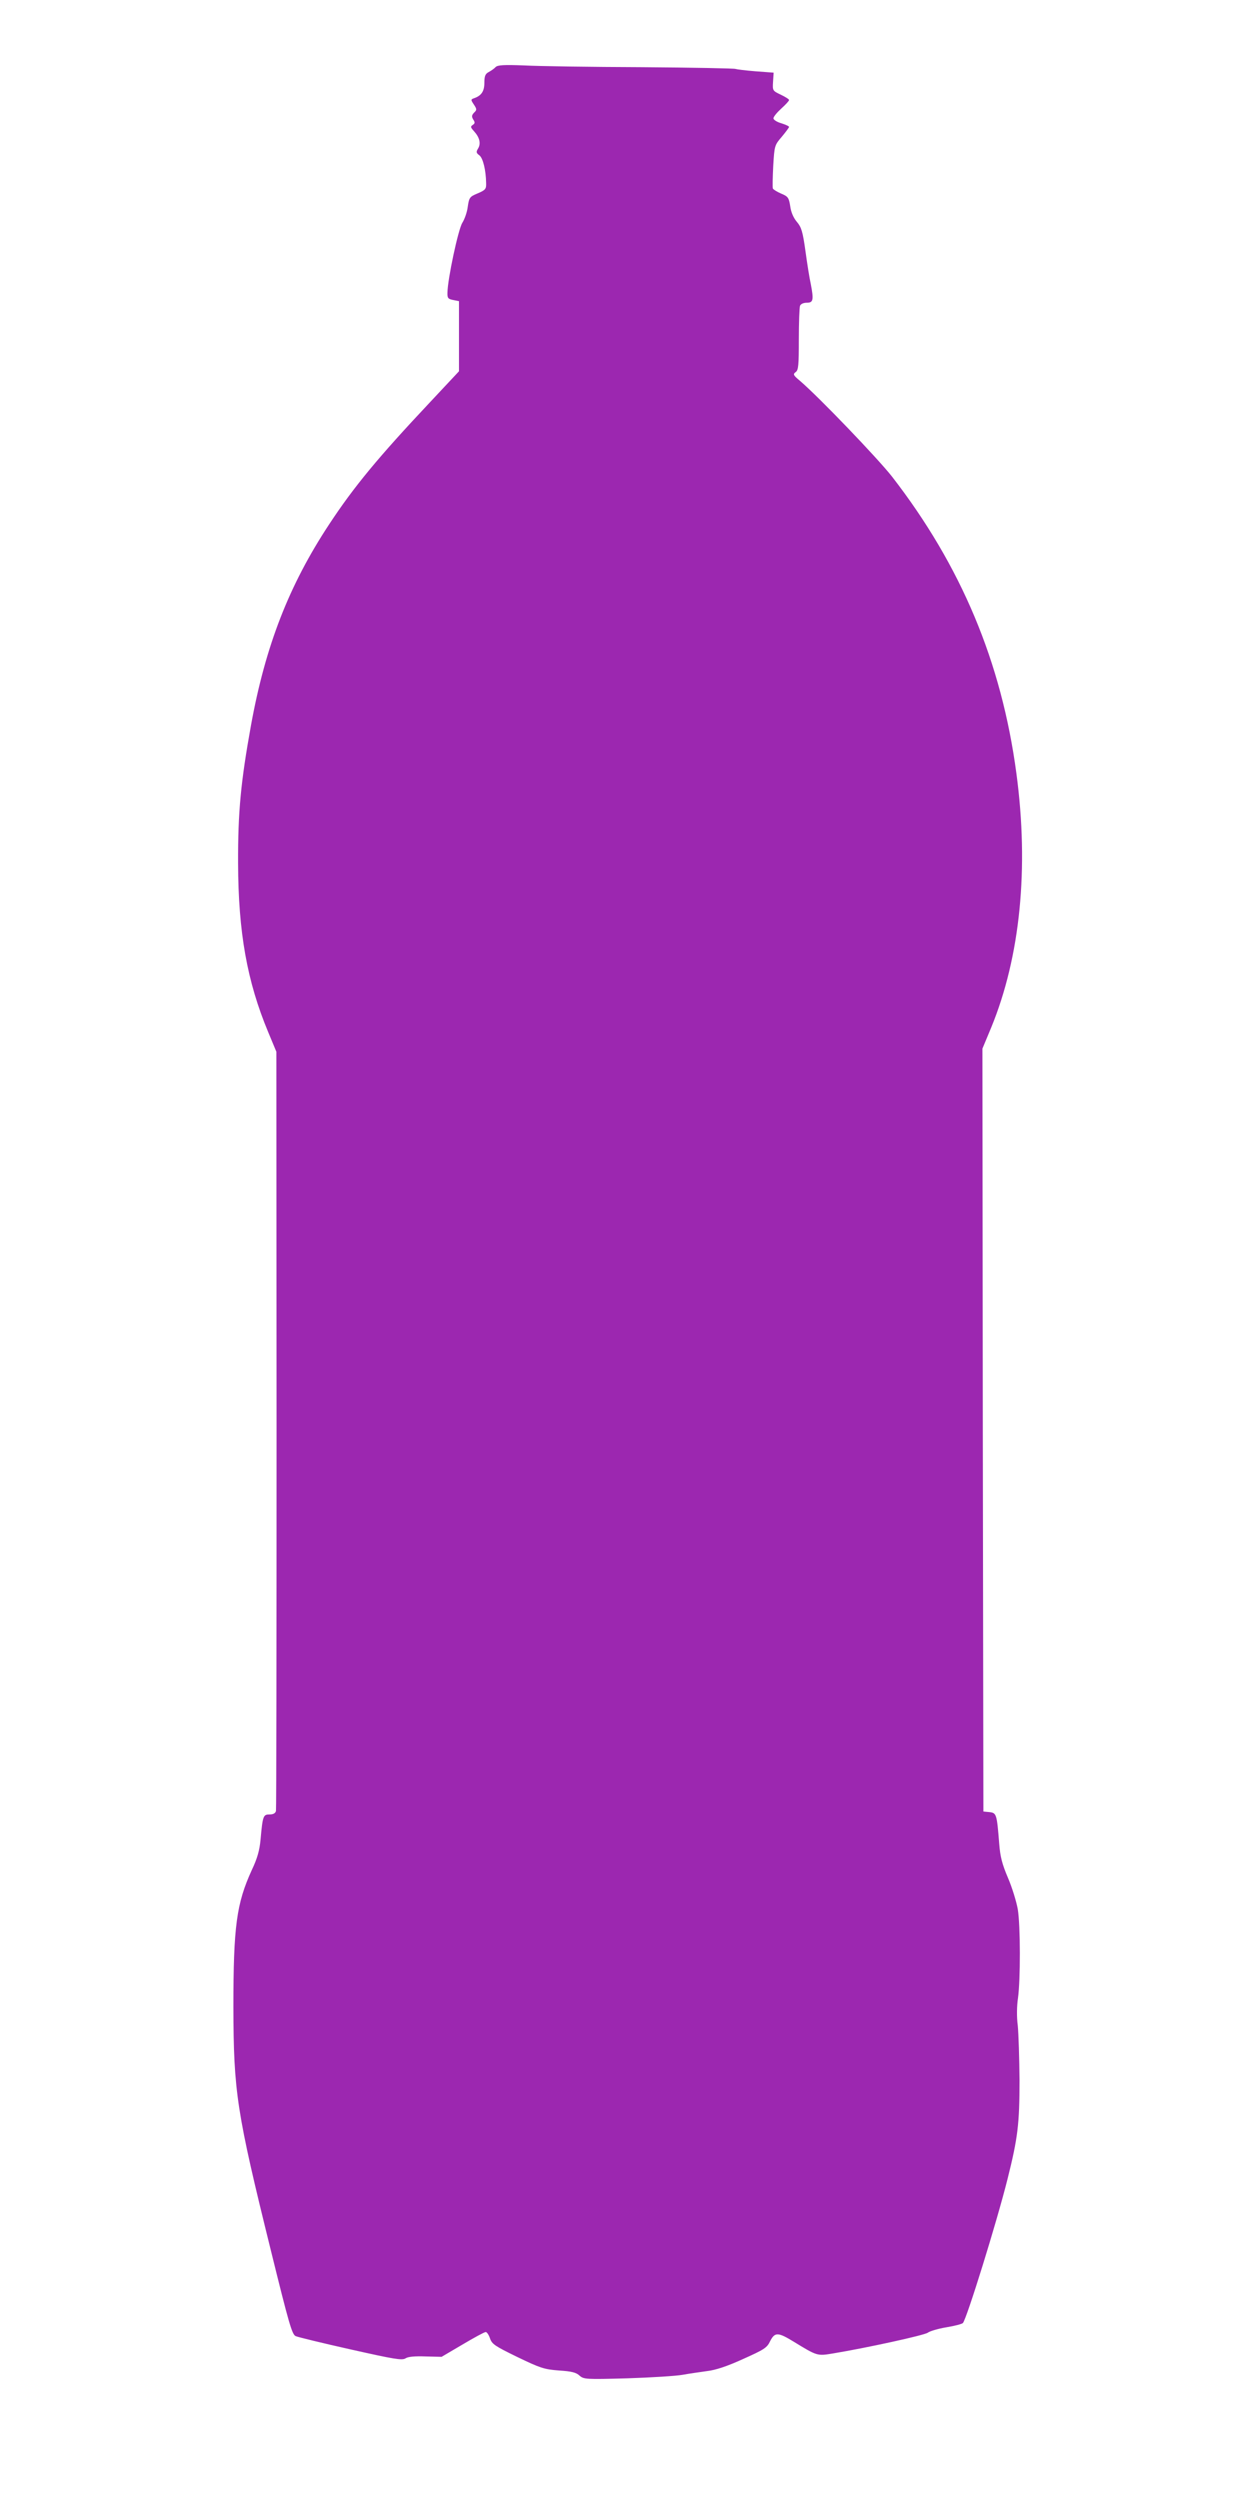 <?xml version="1.0" standalone="no"?>
<!DOCTYPE svg PUBLIC "-//W3C//DTD SVG 20010904//EN"
 "http://www.w3.org/TR/2001/REC-SVG-20010904/DTD/svg10.dtd">
<svg version="1.0" xmlns="http://www.w3.org/2000/svg"
 width="640pt" height="1280pt" viewBox="0 0 640 1280"
 preserveAspectRatio="xMidYMid meet">
<g transform="translate(0,1280) scale(0.1,-0.1)"
fill="#9c27b0" stroke="none">
<path d="M2538 12457 c-7 -8 -23 -19 -36 -26 -17 -9 -22 -20 -22 -55 0 -43
-15 -66 -53 -79 -17 -6 -17 -8 -1 -32 16 -24 16 -28 1 -42 -12 -13 -13 -20 -4
-35 10 -15 9 -20 -3 -28 -12 -8 -11 -12 7 -32 29 -32 36 -63 21 -88 -11 -18
-10 -23 6 -35 19 -14 34 -76 35 -143 1 -29 -3 -35 -43 -52 -41 -17 -44 -21
-51 -68 -3 -27 -16 -64 -28 -83 -21 -34 -75 -287 -76 -357 -1 -28 3 -33 29
-38 l30 -6 0 -180 0 -179 -147 -157 c-268 -285 -391 -434 -518 -627 -205 -311
-326 -621 -400 -1029 -52 -288 -67 -443 -66 -706 1 -353 46 -605 154 -864 l42
-101 1 -1935 c0 -1064 -1 -1943 -3 -1952 -3 -12 -14 -18 -33 -18 -32 0 -35 -6
-46 -129 -5 -54 -16 -95 -45 -156 -78 -171 -94 -287 -94 -700 1 -437 16 -536
192 -1248 92 -373 108 -430 127 -438 11 -5 138 -36 281 -68 223 -50 263 -57
281 -46 13 9 48 12 103 10 l82 -2 107 63 c59 35 112 64 119 64 6 0 16 -15 22
-33 10 -29 25 -39 140 -95 118 -57 137 -63 213 -69 64 -4 88 -10 105 -26 22
-19 31 -20 245 -14 123 4 250 12 283 18 33 6 89 14 125 19 44 5 104 25 185 62
107 48 122 57 138 91 24 47 40 47 120 -2 121 -74 121 -74 200 -61 170 28 473
94 488 107 9 7 51 20 93 27 43 7 81 17 86 22 19 20 173 515 229 739 52 208 61
280 61 504 -1 113 -5 239 -9 280 -6 45 -5 100 1 140 13 92 13 372 -1 456 -7
39 -29 111 -50 160 -30 70 -40 109 -45 175 -12 152 -14 158 -50 162 l-31 3 -3
1953 -2 1953 45 108 c149 363 194 816 129 1301 -76 570 -283 1063 -637 1520
-74 94 -371 404 -471 490 -35 29 -37 34 -22 45 14 10 16 35 16 168 0 85 3 162
6 171 4 10 18 16 35 16 33 0 36 14 20 97 -6 26 -18 101 -27 167 -14 101 -21
123 -44 150 -17 20 -30 49 -34 80 -7 44 -11 50 -47 65 -21 9 -40 21 -42 26 -2
6 -1 57 2 116 6 103 7 106 44 149 20 24 37 47 37 50 0 4 -18 12 -40 19 -22 6
-40 18 -40 25 0 8 18 30 40 50 22 20 40 39 40 44 0 4 -19 16 -42 27 -42 20
-43 21 -40 66 l3 47 -93 7 c-51 4 -97 10 -102 12 -4 3 -220 7 -480 9 -259 1
-530 5 -603 9 -103 4 -134 2 -145 -8z"/>
</g>
</svg>
